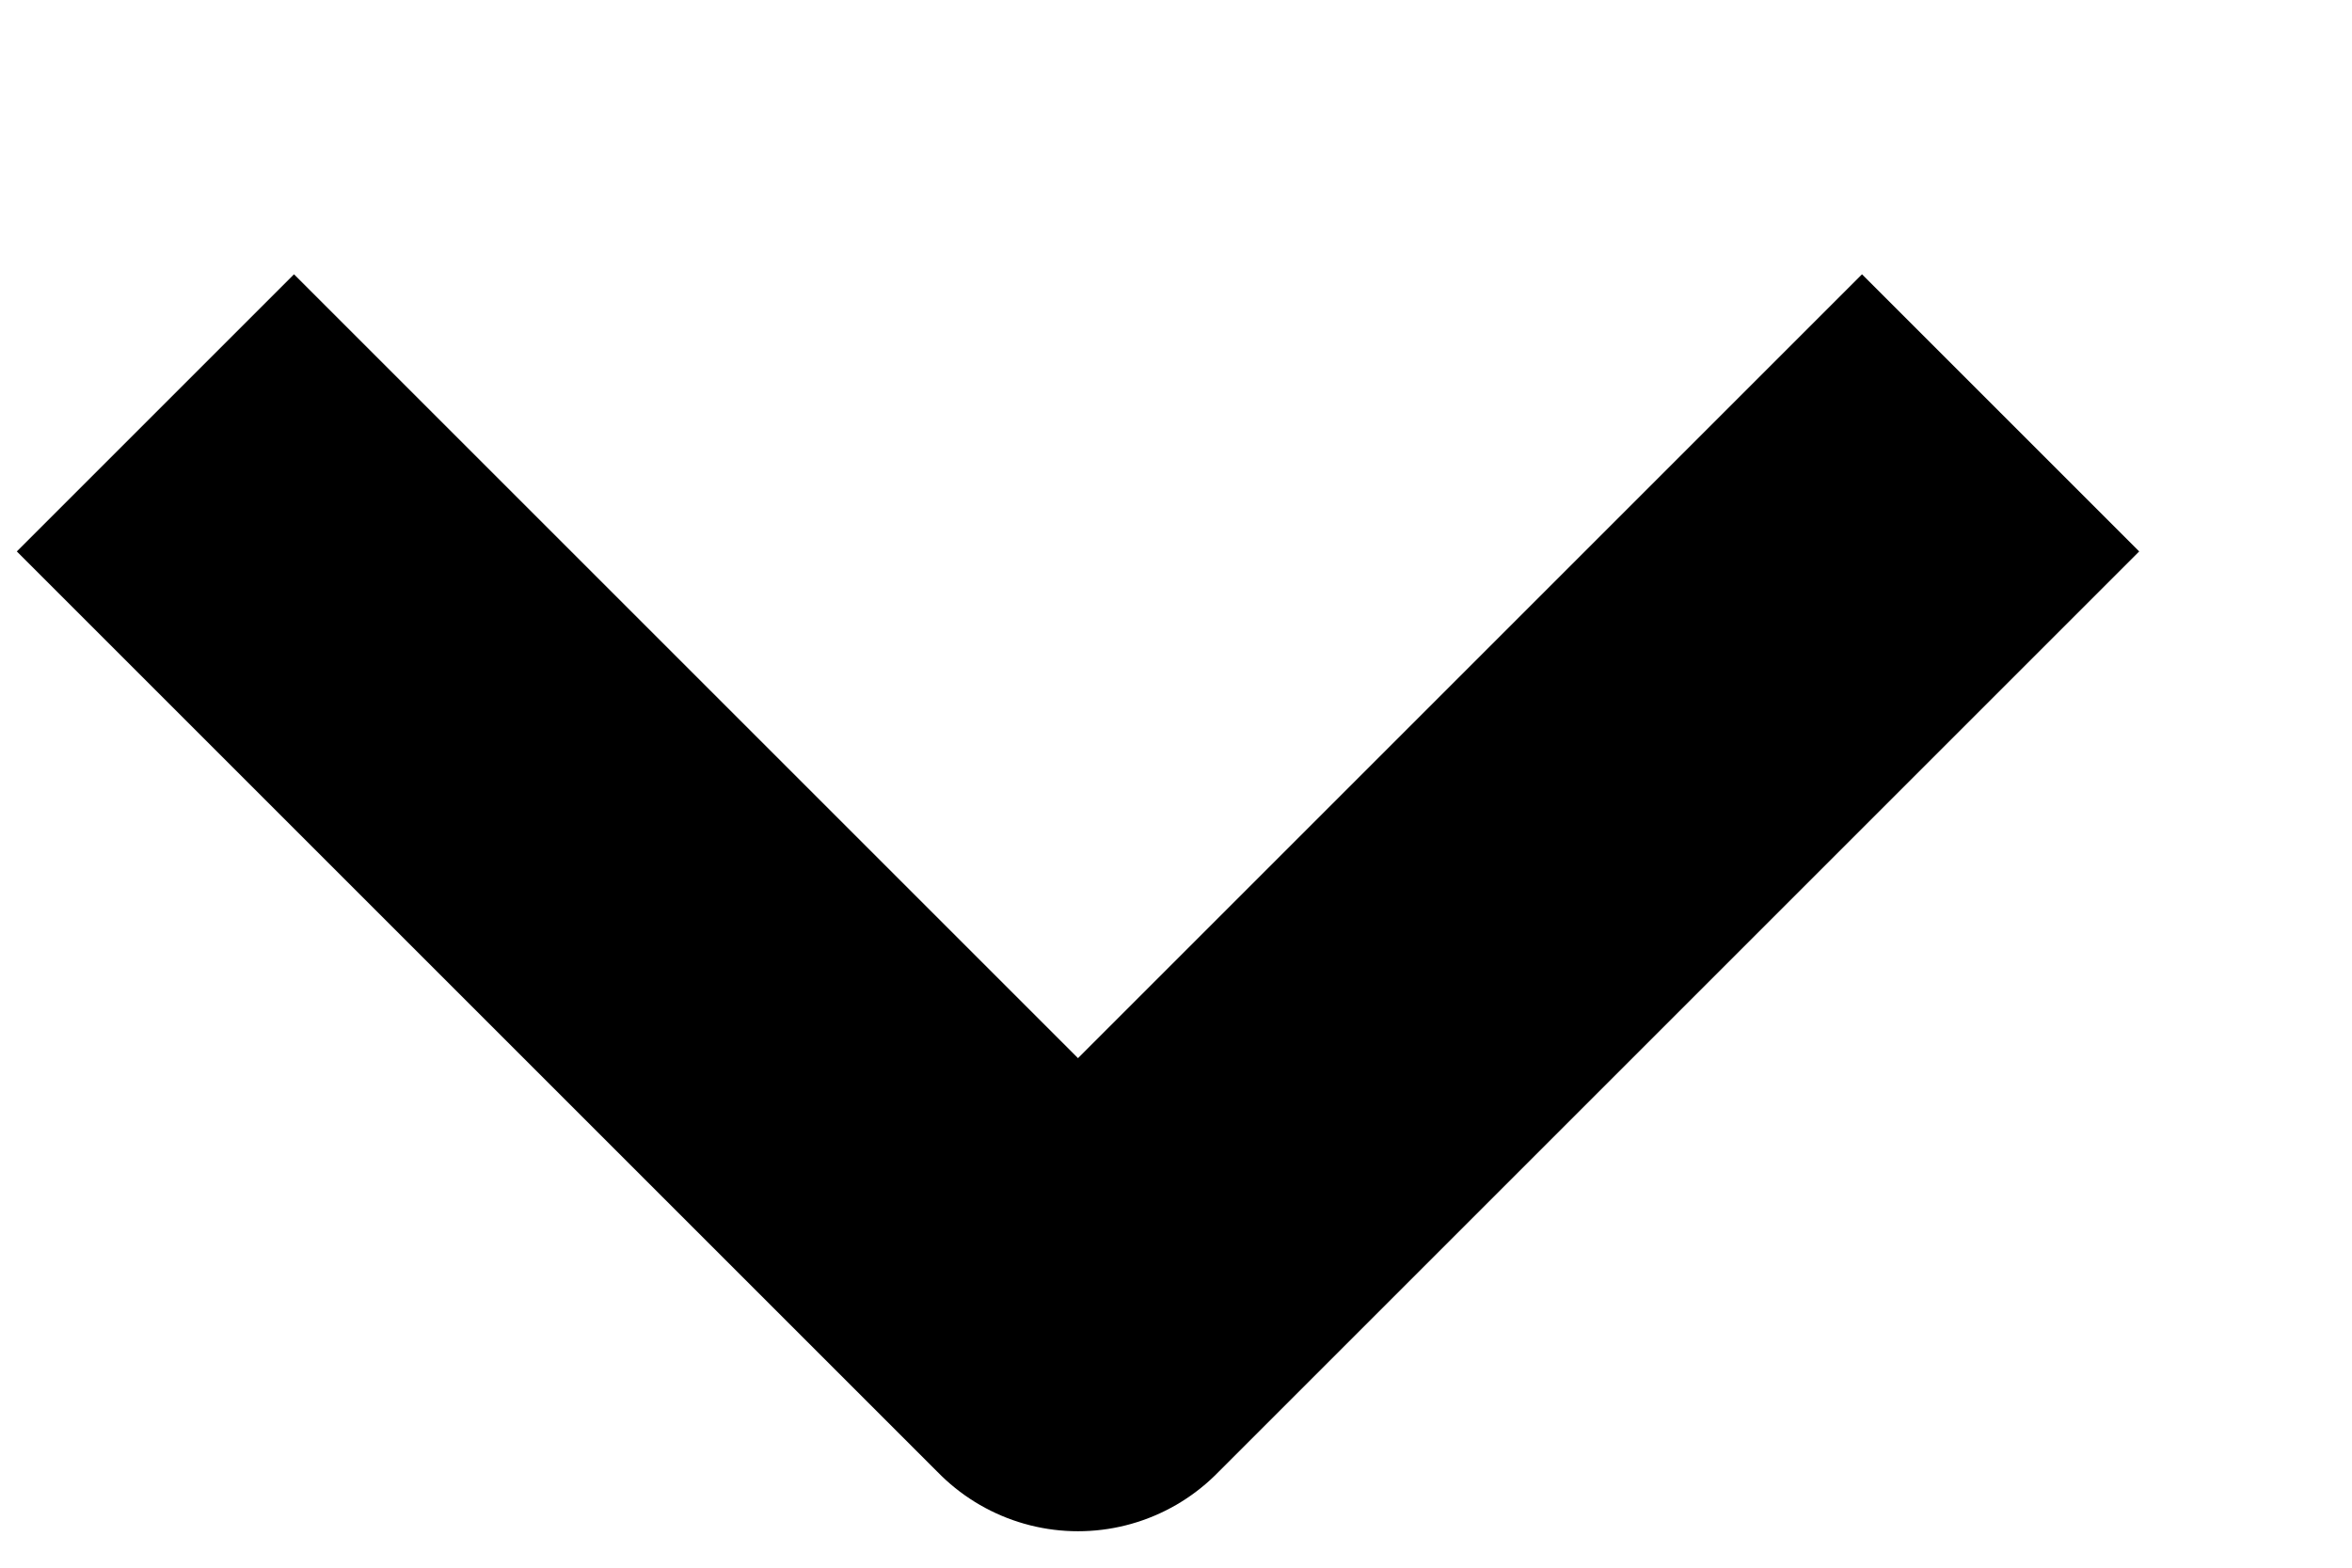 <svg width="6" height="4" viewBox="0 0 6 4" fill="none" xmlns="http://www.w3.org/2000/svg">
<path d="M0.75 1.407L2.75 3.407L4.75 1.407" stroke="black" stroke-linecap="square" stroke-linejoin="round"/>
</svg>
